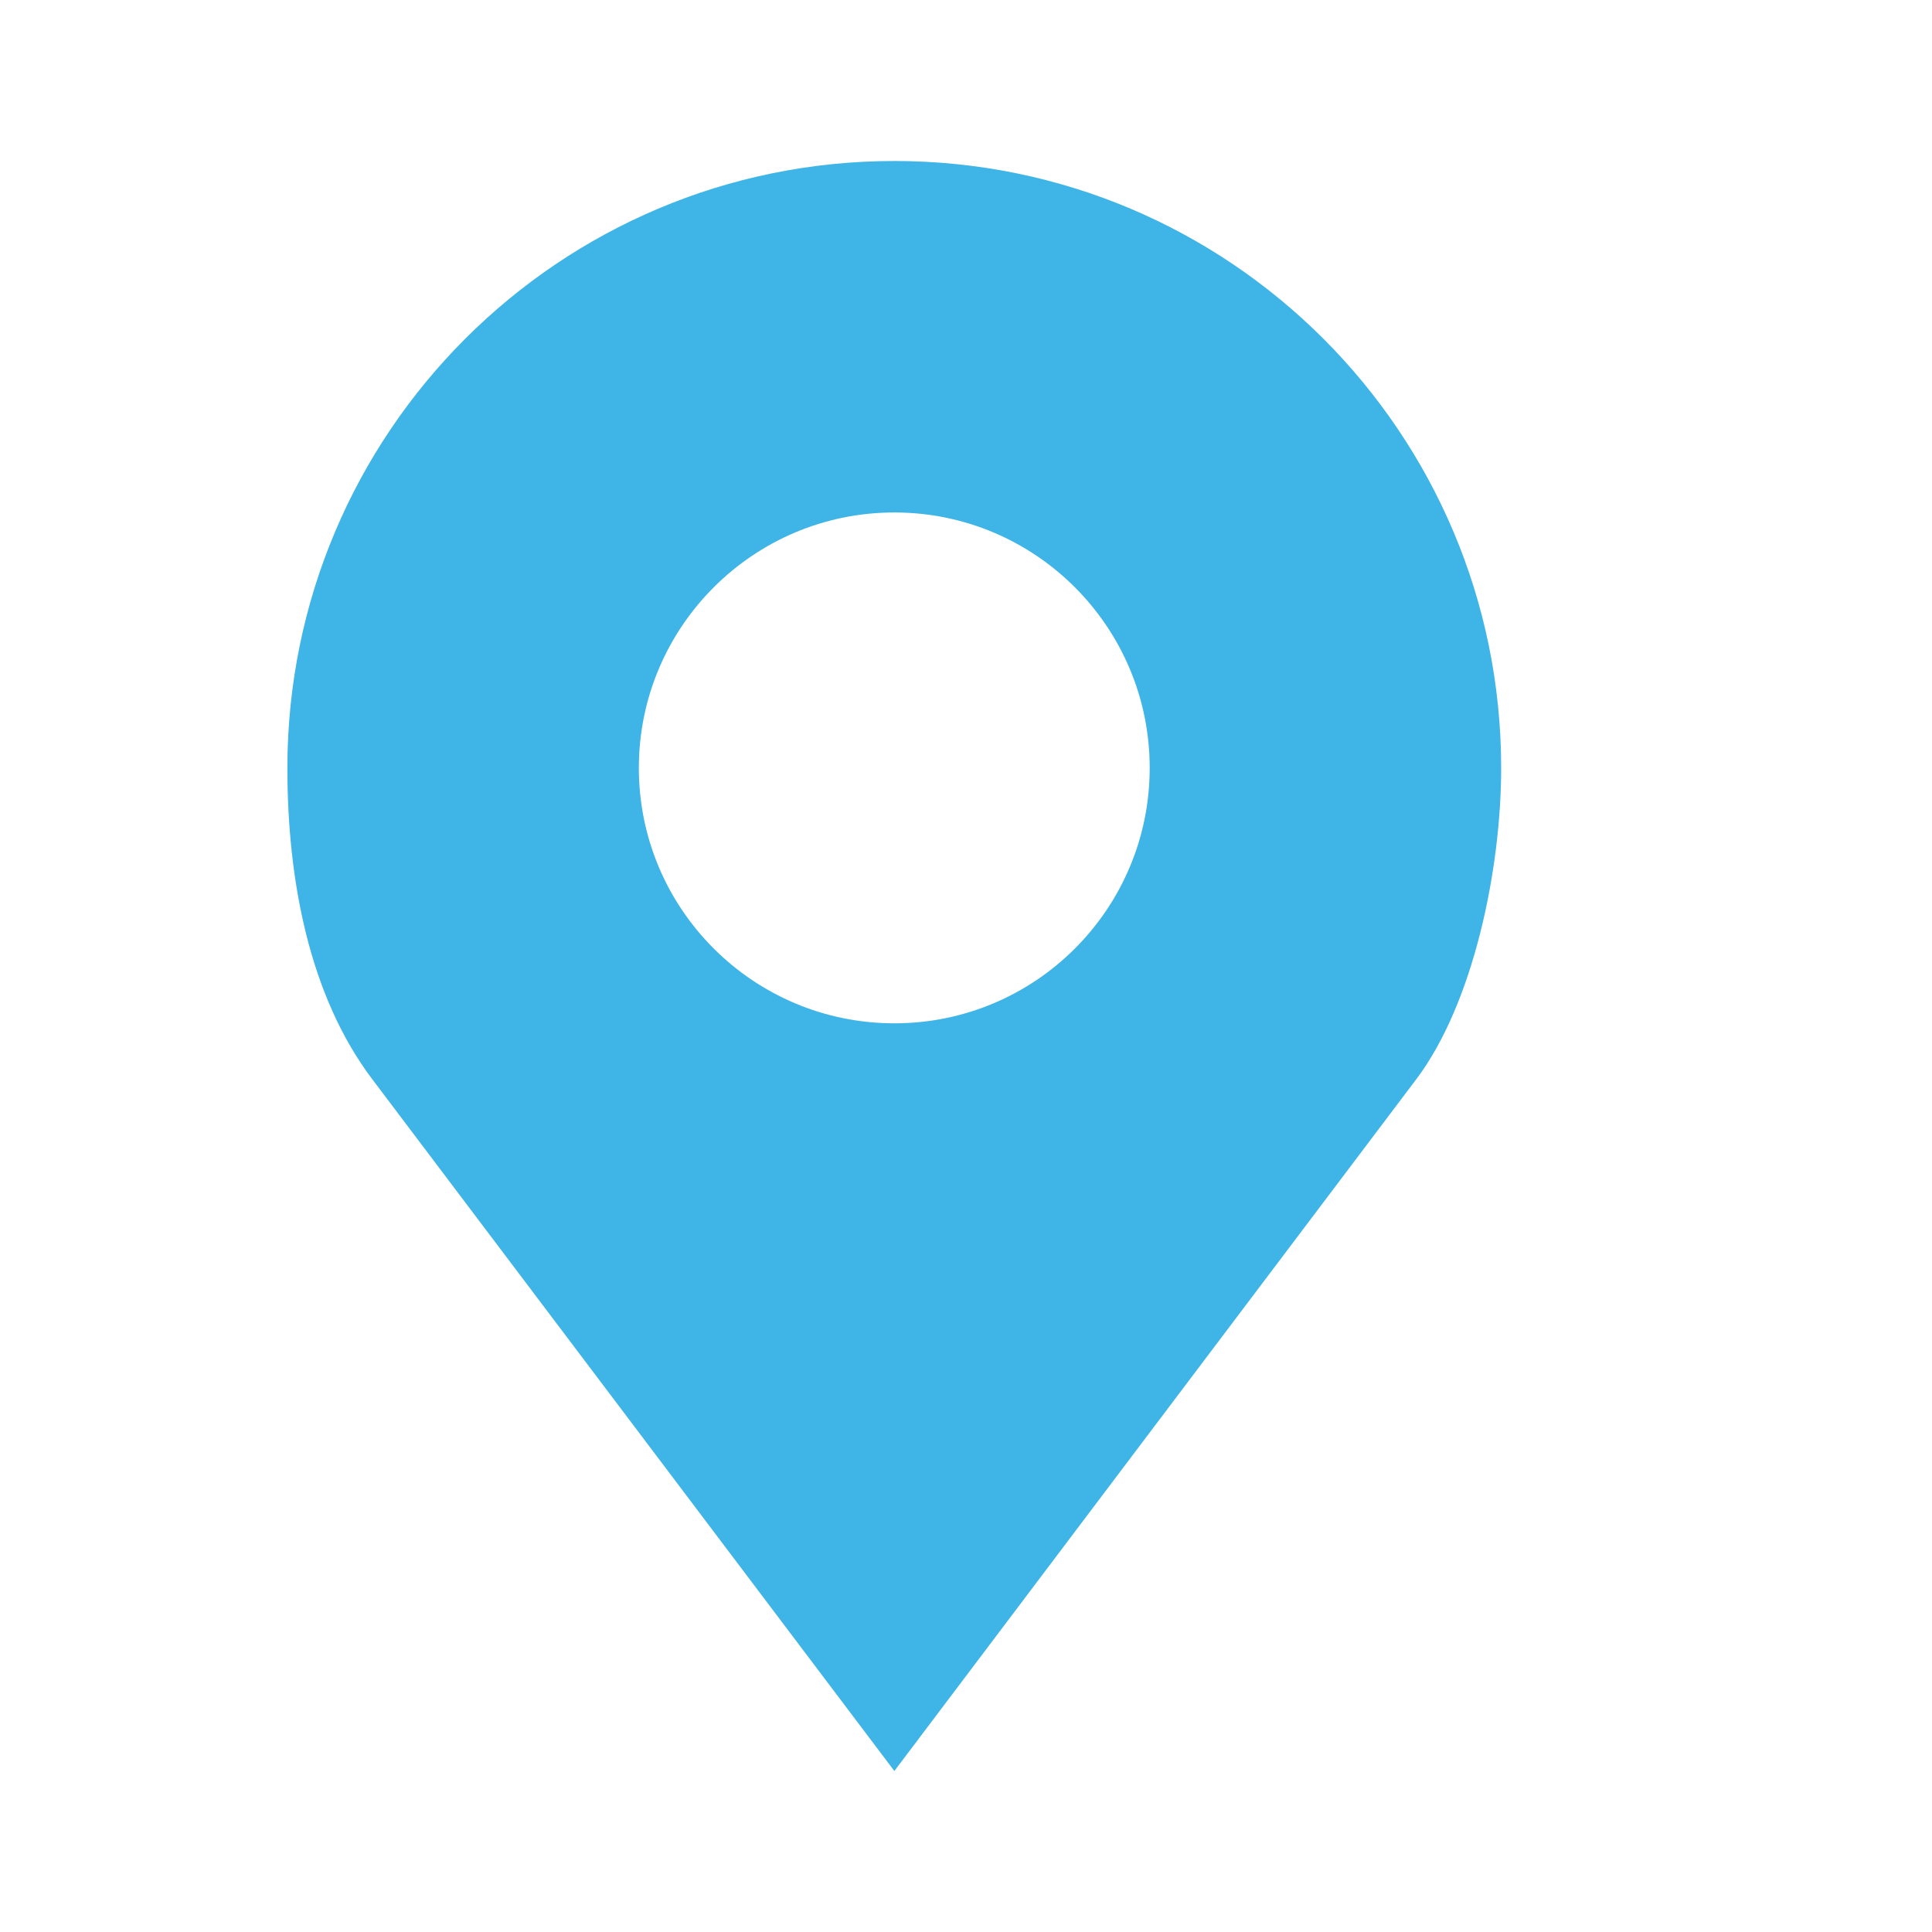 <svg xmlns="http://www.w3.org/2000/svg" width="12" height="12" viewBox="0 0 12 12" fill="none"><path d="M5.555 1C3.473 1 1.785 2.688 1.785 4.77C1.785 5.466 1.921 6.185 2.312 6.703L5.555 11L8.797 6.703C9.152 6.232 9.324 5.4 9.324 4.77C9.324 2.688 7.637 1 5.555 1ZM5.555 3.183C6.431 3.183 7.141 3.894 7.141 4.77C7.141 5.646 6.431 6.356 5.555 6.356C4.679 6.356 3.968 5.646 3.968 4.77C3.968 3.894 4.679 3.183 5.555 3.183Z" fill="#3EB4E7"></path></svg>